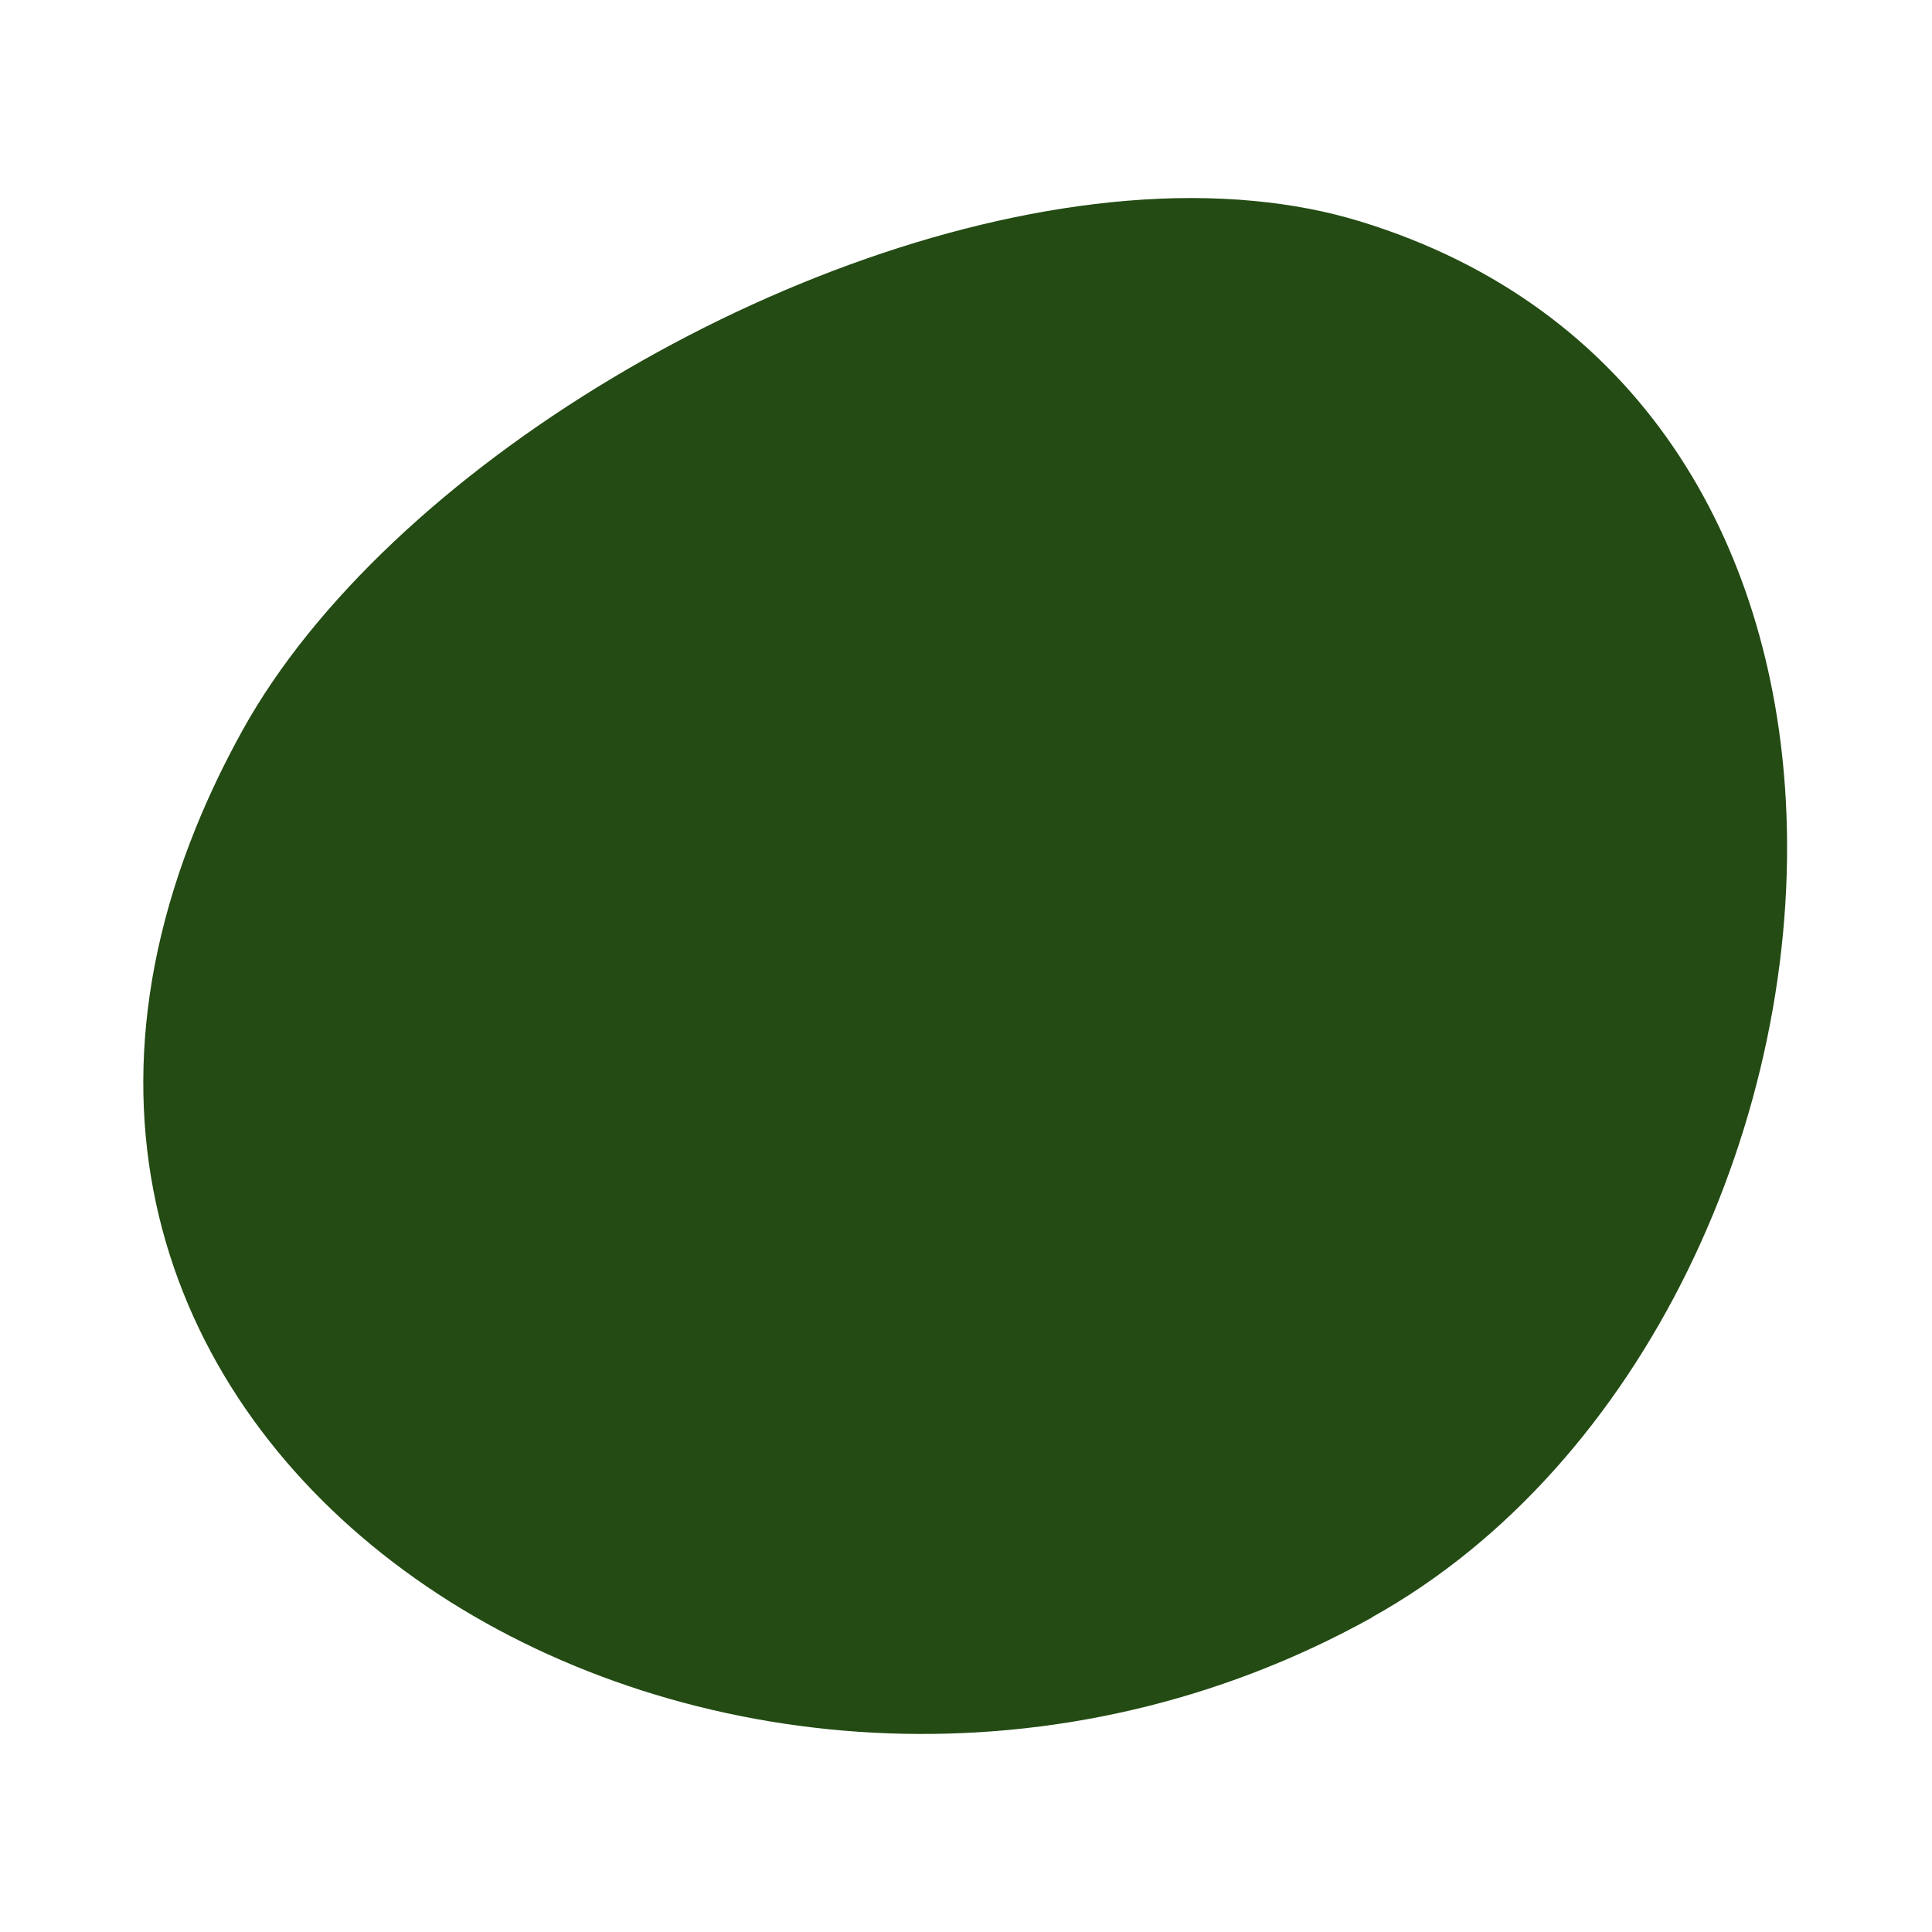 <svg width="1200" height="1200" viewBox="0 0 1200 1200" fill="none" xmlns="http://www.w3.org/2000/svg">
<path d="M1109.2 497.132C1100.45 336.841 1018.94 190.709 844.517 137.43C823.804 131.116 801.921 126.983 779.127 124.835C753.667 122.394 727.133 122.427 699.917 124.705C489.601 142.15 240.037 291.862 150.487 453.877C139.334 474.056 129.806 493.975 121.84 513.633C-46.205 927.165 466.221 1219.33 852.321 1004.56H852.061C1021.93 910.143 1119.93 693.06 1109.2 497.132Z" fill="#234B13"/>
</svg>
